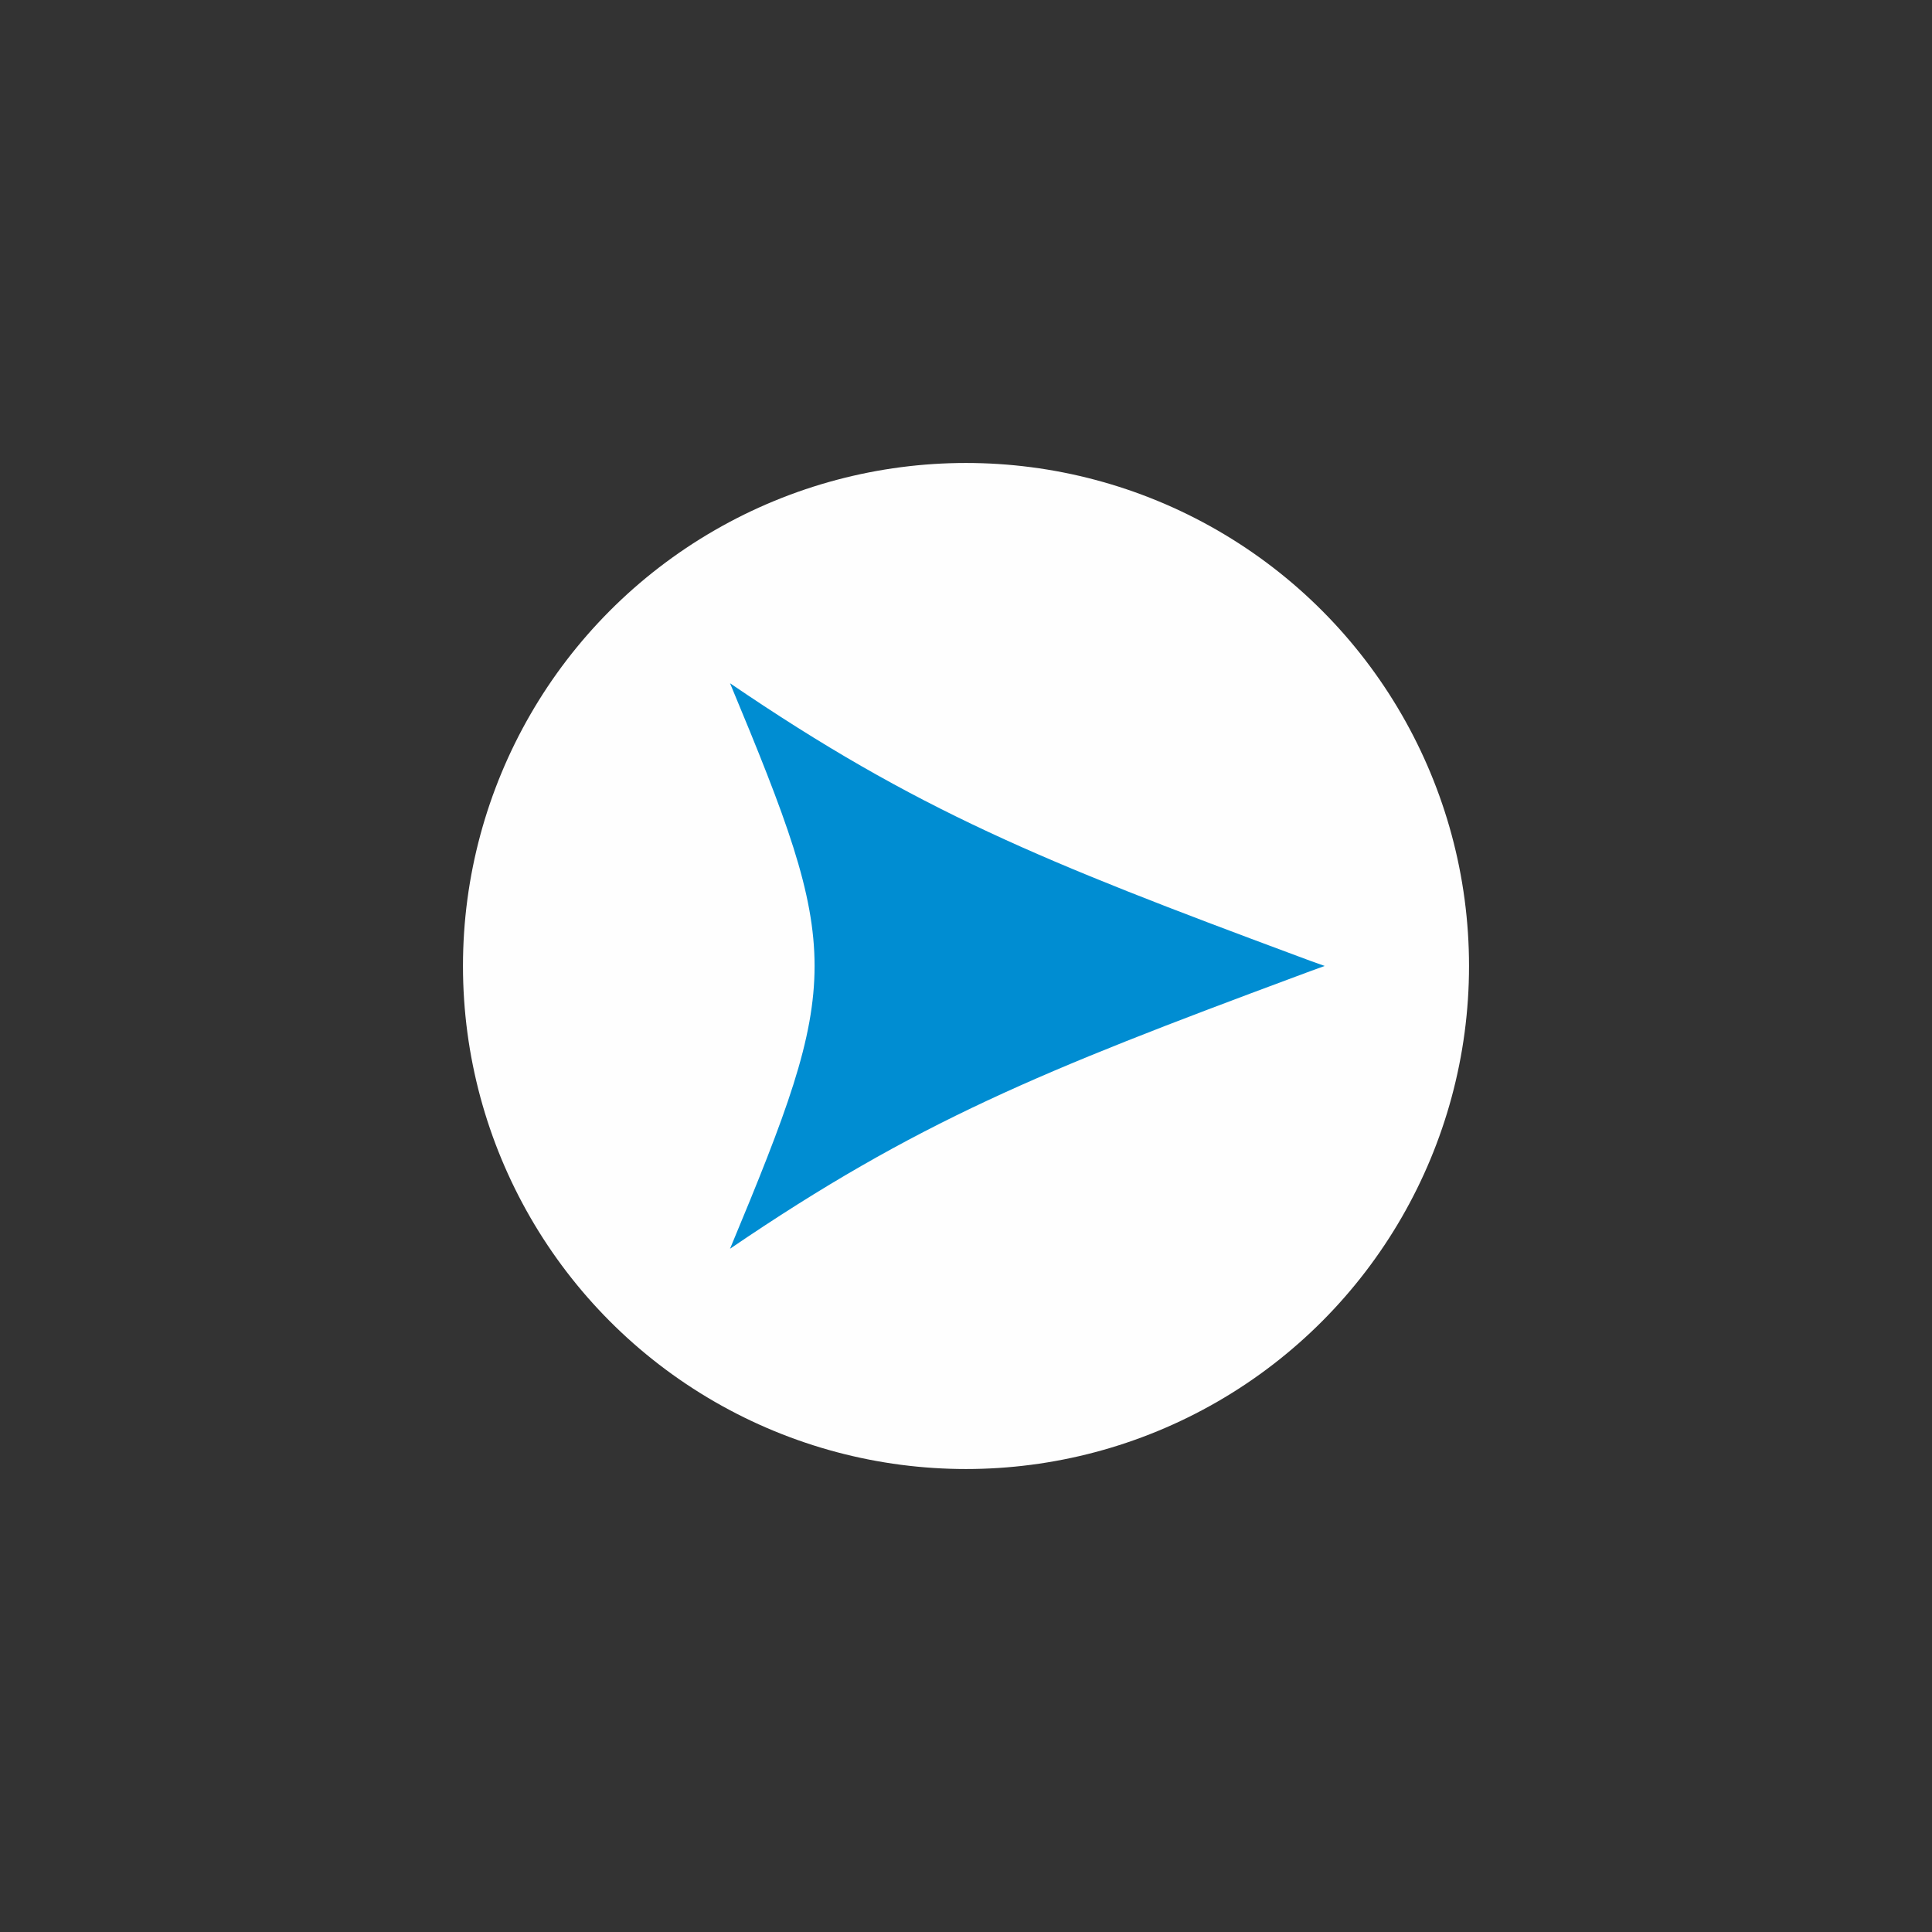 <?xml version="1.0" encoding="UTF-8"?>
<!DOCTYPE svg PUBLIC "-//W3C//DTD SVG 1.1//EN" "http://www.w3.org/Graphics/SVG/1.1/DTD/svg11.dtd">
<!-- Creator: CorelDRAW 2017 -->
<svg xmlns="http://www.w3.org/2000/svg" xml:space="preserve" width="30mm" height="30mm" version="1.1" style="shape-rendering:geometricPrecision; text-rendering:geometricPrecision; image-rendering:optimizeQuality; fill-rule:evenodd; clip-rule:evenodd"
viewBox="0 0 3000 3000"
 xmlns:xlink="http://www.w3.org/1999/xlink">
 <rect x="0" y="0" width="3000" height="3000" fill="#333333" stroke="none"/>
 <defs>
  <style type="text/css">
   <![CDATA[
    .fil0 {fill:#FEFEFE}
    .fil1 {fill:#008DD2}
   ]]>
  </style>
 </defs>
 <g id="Слой_x0020_1">
  <circle class="fil0" cx="1500" cy="1500" r="781.1"/>
  <path class="fil1" d="M2015.65 1484.9c-397.75,-147.79 -592.32,-226.55 -882.05,-423.94 175.04,420.05 175.04,458.03 0,878.08 289.09,-196.96 483.46,-275.79 879.44,-422.97 14.64,-5.43 29.24,-10.92 43.95,-16.16 -13.91,-4.72 -27.58,-9.89 -41.34,-15.01z"/>
 </g>
</svg>
